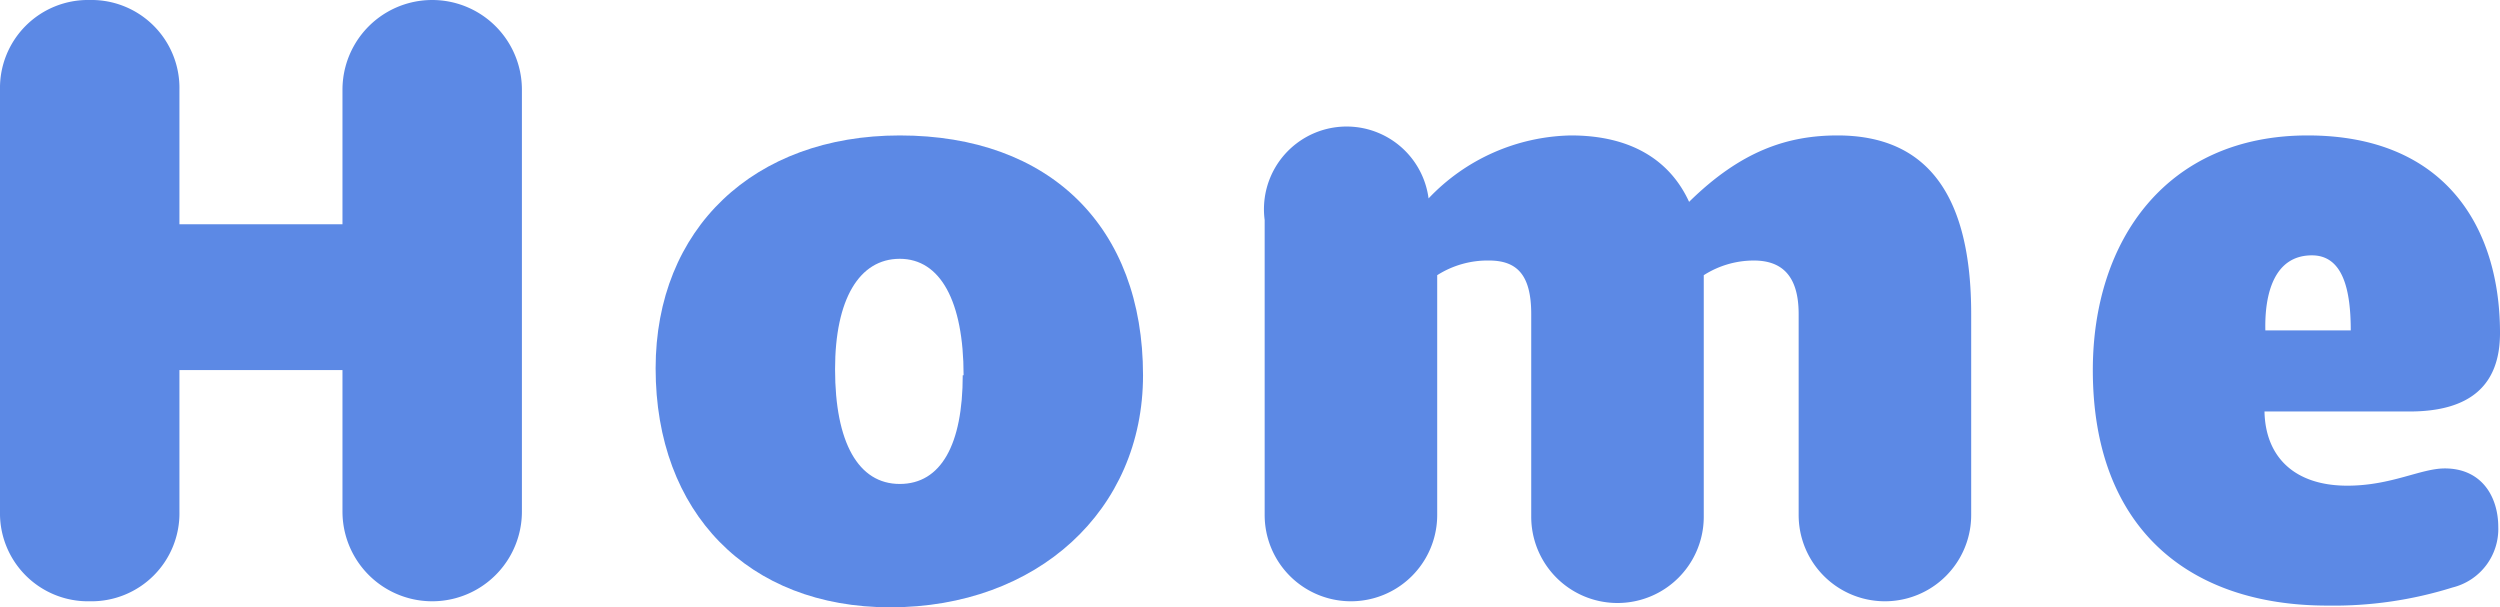 <svg xmlns="http://www.w3.org/2000/svg" width="144.9" height="35.2" viewBox="0 0 144.9 35.2"><path d="M30.25,5.2V29.65a5.2,5.2,0,0,1-10.4,0v-8.2H10.4v8.2a5.1,5.1,0,0,1-5.2,5.2A5.1,5.1,0,0,1,0,29.65V5.2A5.1,5.1,0,0,1,5.2,0a5.1,5.1,0,0,1,5.2,5.2V13h9.45V5.2a5.2,5.2,0,1,1,10.4,0Z" style="fill:#5c89e5"/><path d="M38,21.35c0-8.1,5.7-13.5,14.15-13.5,8.7,0,14.1,5.3,14.1,13.9,0,7.85-6.15,13.45-14.65,13.45C43.35,35.2,38,29.7,38,21.35Zm17.85.4c0-4.3-1.35-6.75-3.7-6.75s-3.75,2.35-3.75,6.4c0,4.25,1.35,6.65,3.75,6.65S55.8,25.75,55.8,21.75Z" style="fill:#5c89e5"/><path d="M114.25,18.2V29.85a5,5,0,1,1-10,0V18.2c0-2.25-1-3.1-2.6-3.1a5.39,5.39,0,0,0-2.9.85v14a5,5,0,0,1-10,0V18.2c0-2.3-.85-3.1-2.45-3.1a5.43,5.43,0,0,0-3,.85v13.9a5,5,0,1,1-10,0V12.75A4.76,4.76,0,0,1,82.8,11.5a11.66,11.66,0,0,1,8.25-3.65c3.5,0,5.75,1.45,6.85,3.85,3-2.95,5.7-3.85,8.6-3.85C111.7,7.85,114.25,11.3,114.25,18.2Z" style="fill:#5c89e5"/><path d="M144.8,30.55a3.49,3.49,0,0,1-2.65,3.5,23.06,23.06,0,0,1-7.25,1.05c-8.05,0-13.6-4.5-13.6-13.65,0-7.55,4.3-13.6,12.45-13.6,7.95,0,11.15,5.3,11.15,11.45,0,3.05-1.75,4.55-5.25,4.55h-8.4c.05,2.6,1.7,4.3,4.8,4.3,2.55,0,4.25-1,5.65-1C143.85,27.15,144.8,28.8,144.8,30.55Zm-13.5-11.4h4.95c0-2.35-.45-4.35-2.25-4.35C131.8,14.8,131.25,17.05,131.3,19.15Z" style="fill:#5c89e5"/></svg>